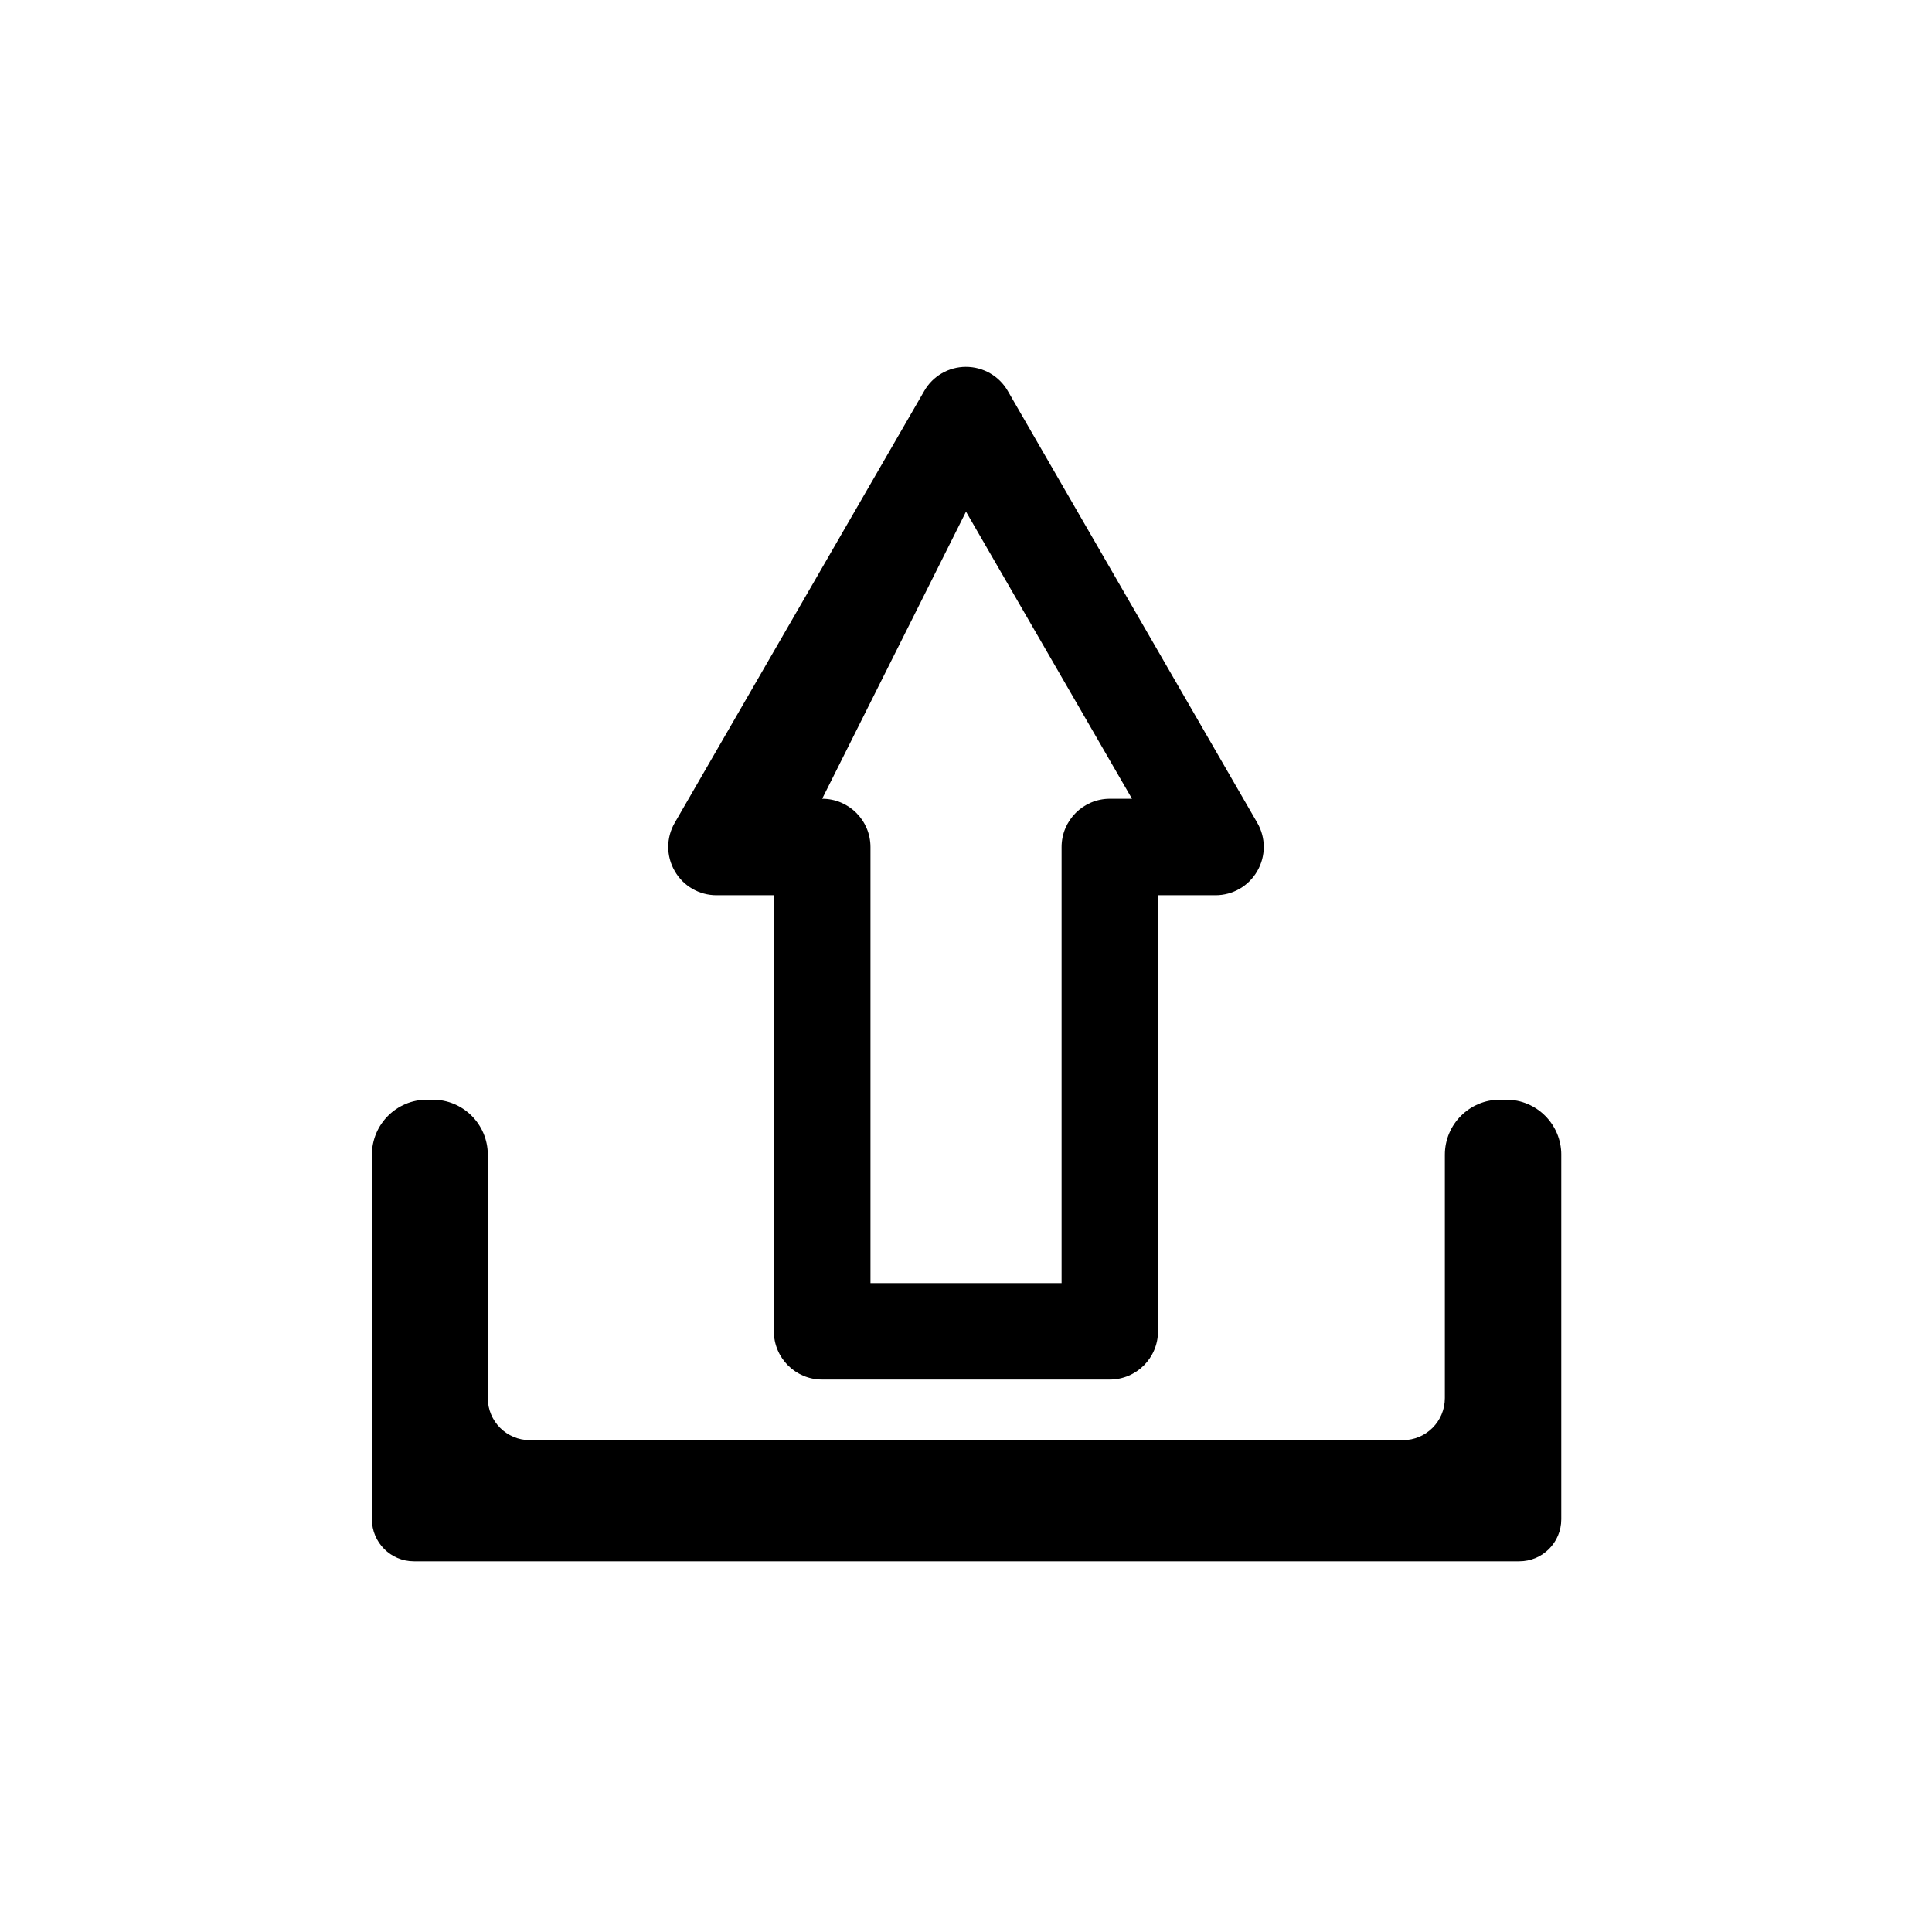 <?xml version="1.0" encoding="UTF-8"?>
<!-- Uploaded to: SVG Repo, www.svgrepo.com, Generator: SVG Repo Mixer Tools -->
<svg fill="#000000" width="800px" height="800px" version="1.1" viewBox="144 144 512 512" xmlns="http://www.w3.org/2000/svg">
 <g>
  <path d="m400 241.22c4.566 0 8.785 2.426 11.066 6.375l66.125 114.46c2.297 3.953 2.297 8.832 0 12.785-2.281 3.984-6.504 6.406-11.066 6.406h-15.242v115.56c0 7.055-5.715 12.785-12.785 12.785h-76.234c-7.055 0-12.785-5.715-12.785-12.785v-115.56h-15.203c-4.566 0-8.801-2.426-11.066-6.406-2.297-3.953-2.297-8.832 0-12.785l66.125-114.45c2.266-3.965 6.5-6.391 11.066-6.391zm-38.117 114.46c7.055 0 12.801 5.715 12.801 12.801v115.56h50.648v-115.56c0-7.07 5.731-12.801 12.801-12.801h5.856l-43.988-76.09"/>
  <path d="m557.75 450.02v96.605c0 6.156-4.977 11.133-11.133 11.133h-292.93c-6.156 0-11.129-4.992-11.129-11.133v-96.605c0-8.062 6.535-14.594 14.594-14.594h1.527c8.062 0 14.594 6.535 14.594 14.594v64.488c0 6.156 4.977 11.148 11.133 11.148h231.36c6.156 0 11.133-4.992 11.133-11.148v-64.488c0-8.062 6.535-14.594 14.594-14.594h1.684c8.043 0 14.578 6.535 14.578 14.594z"/>
 </g>
</svg>